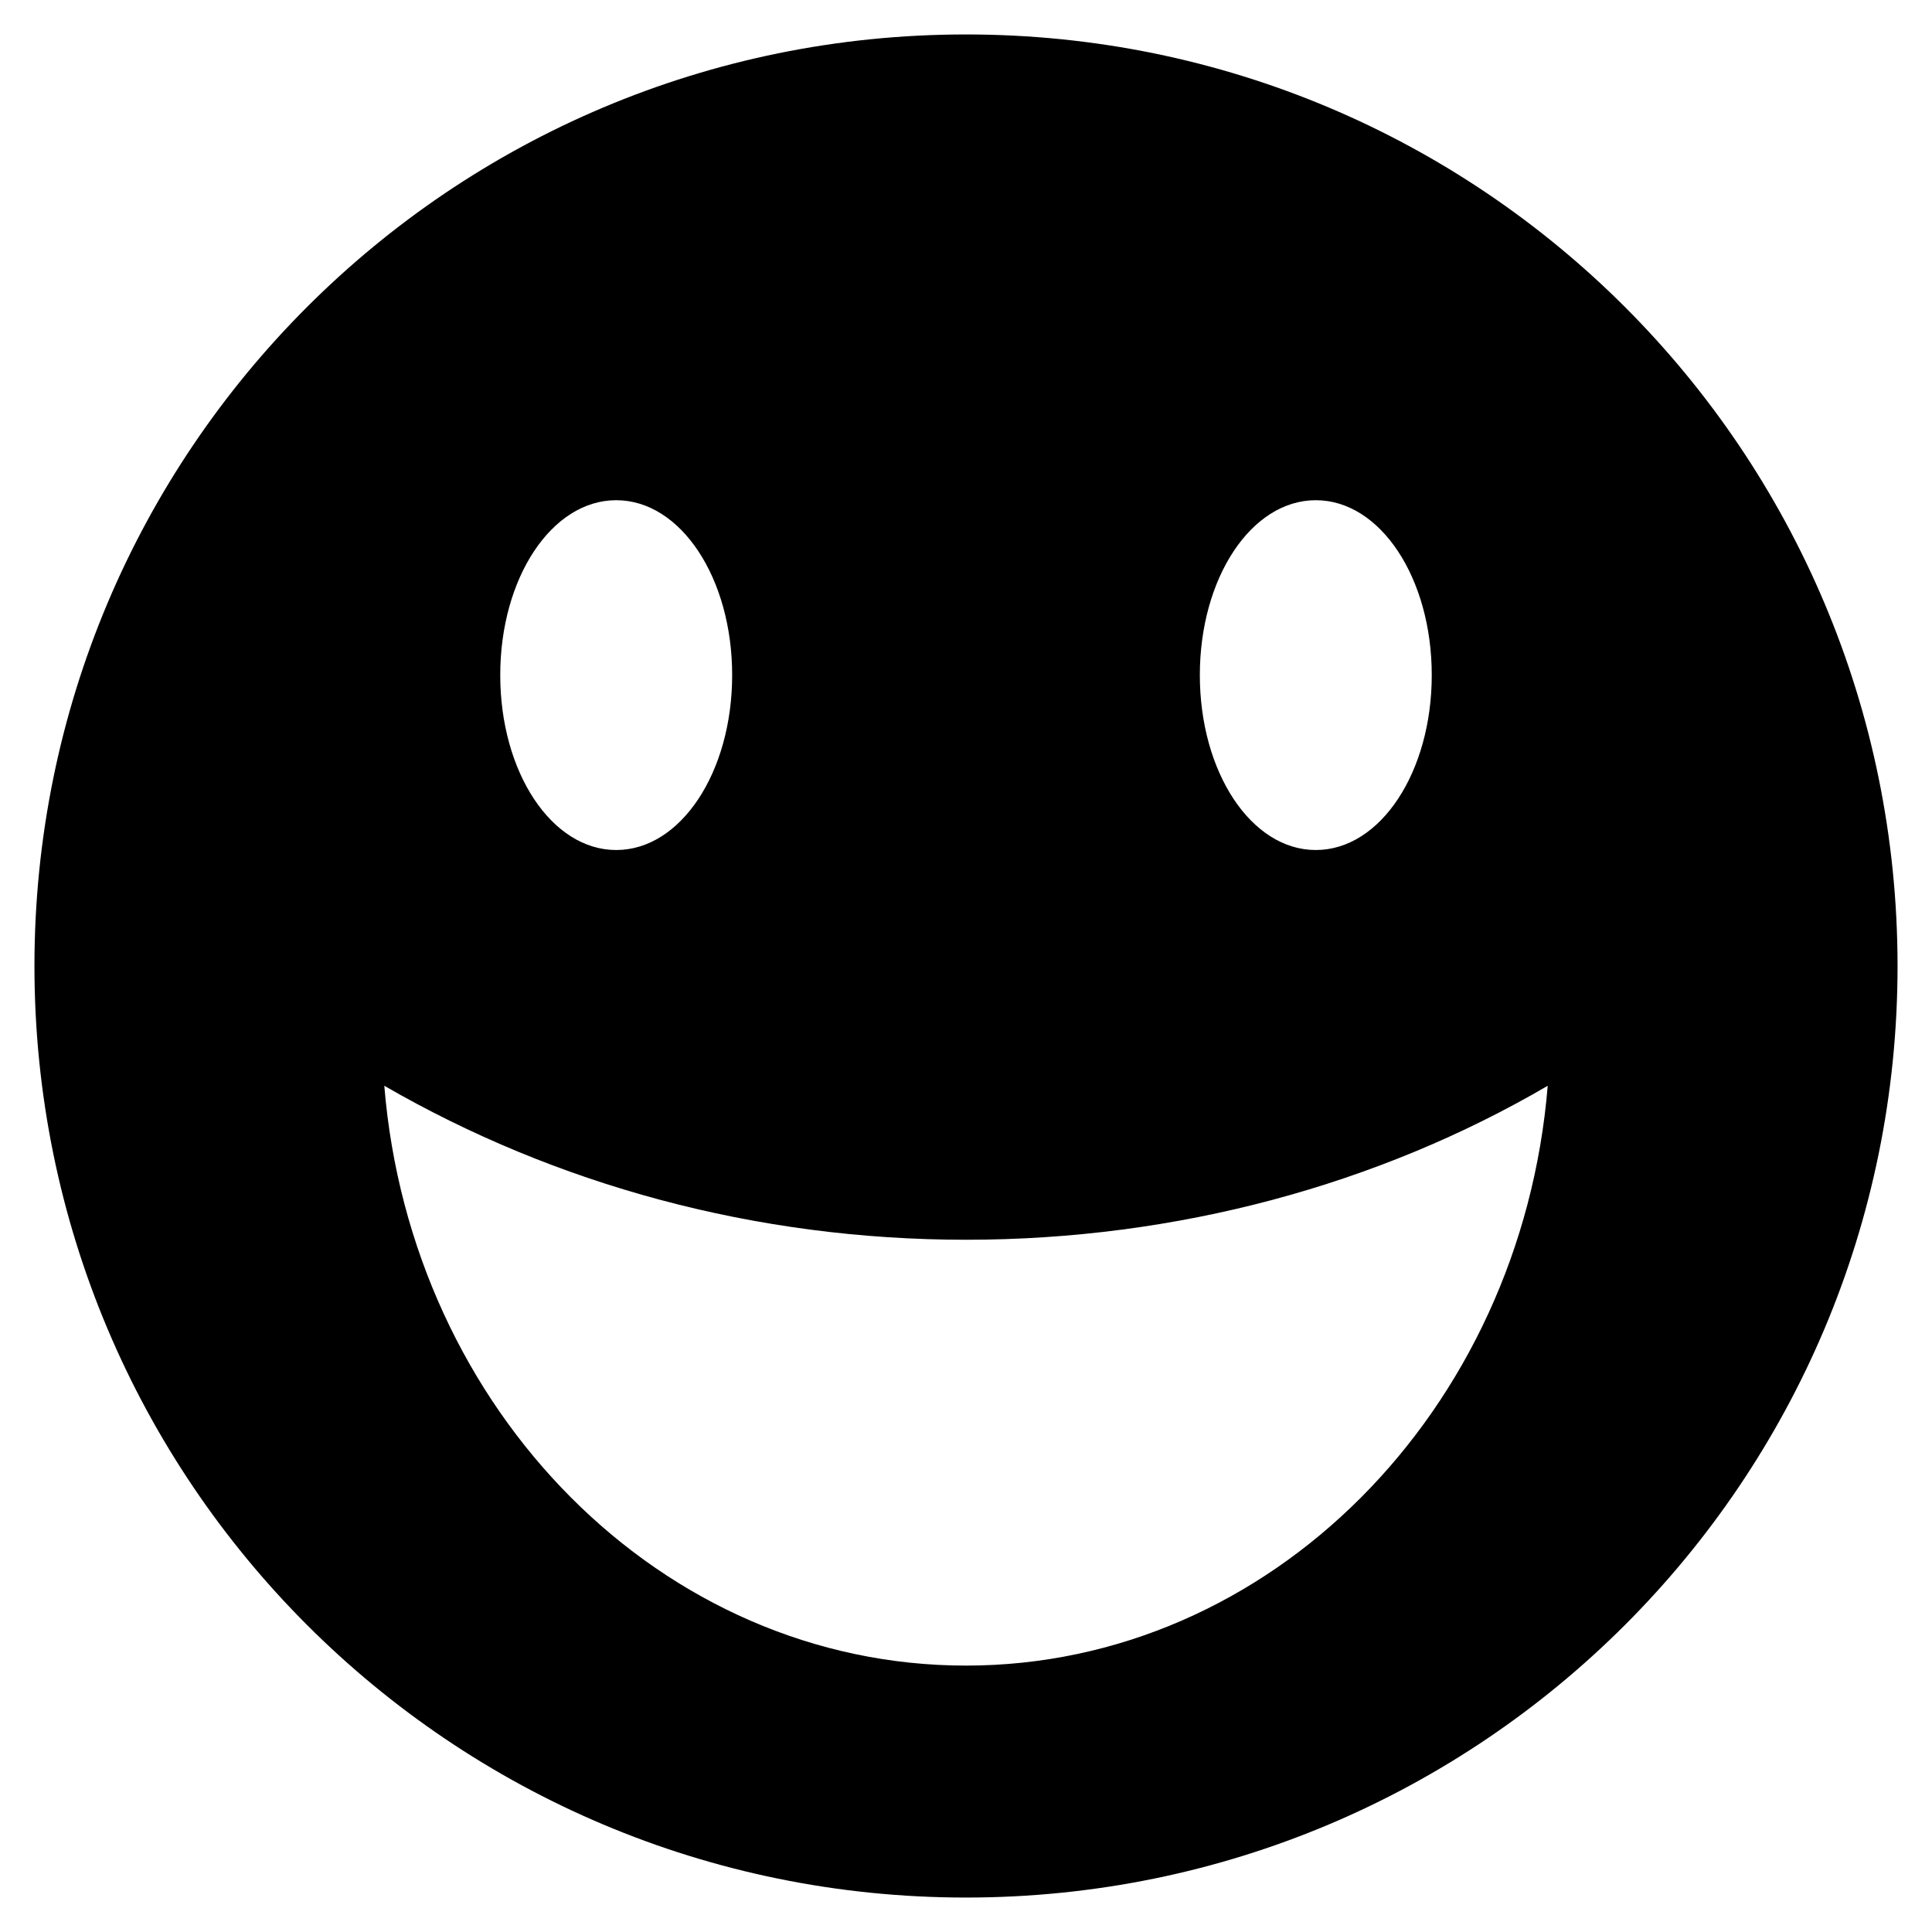 <?xml version="1.0" encoding="UTF-8"?>
<!-- Uploaded to: ICON Repo, www.svgrepo.com, Generator: ICON Repo Mixer Tools -->
<svg fill="#000000" width="800px" height="800px" version="1.1" viewBox="144 144 512 512" xmlns="http://www.w3.org/2000/svg">
 <path d="m400 153.13c-136.54 0-246.87 110.33-246.87 246.87 0 136.53 110.34 246.87 246.87 246.87s246.87-110.34 246.87-246.87c-0.004-136.54-110.34-246.87-246.87-246.87zm92.699 123.43c17.129 0 30.73 20.656 30.73 46.352 0 25.695-13.602 46.352-30.73 46.352-17.129 0-30.73-20.656-30.73-46.352 0-25.695 13.602-46.352 30.73-46.352zm-185.4 0c17.129 0 30.73 20.656 30.73 46.352 0 25.695-13.602 46.352-30.73 46.352s-30.73-20.656-30.73-46.352c0-25.695 13.602-46.352 30.73-46.352zm92.703 308.84c-80.609 0-147.11-67.512-154.16-153.66 45.344 26.199 98.242 40.809 154.16 40.809s109.33-14.609 154.16-40.809c-7.055 86.148-73.555 153.66-154.16 153.66z"/>
</svg>
